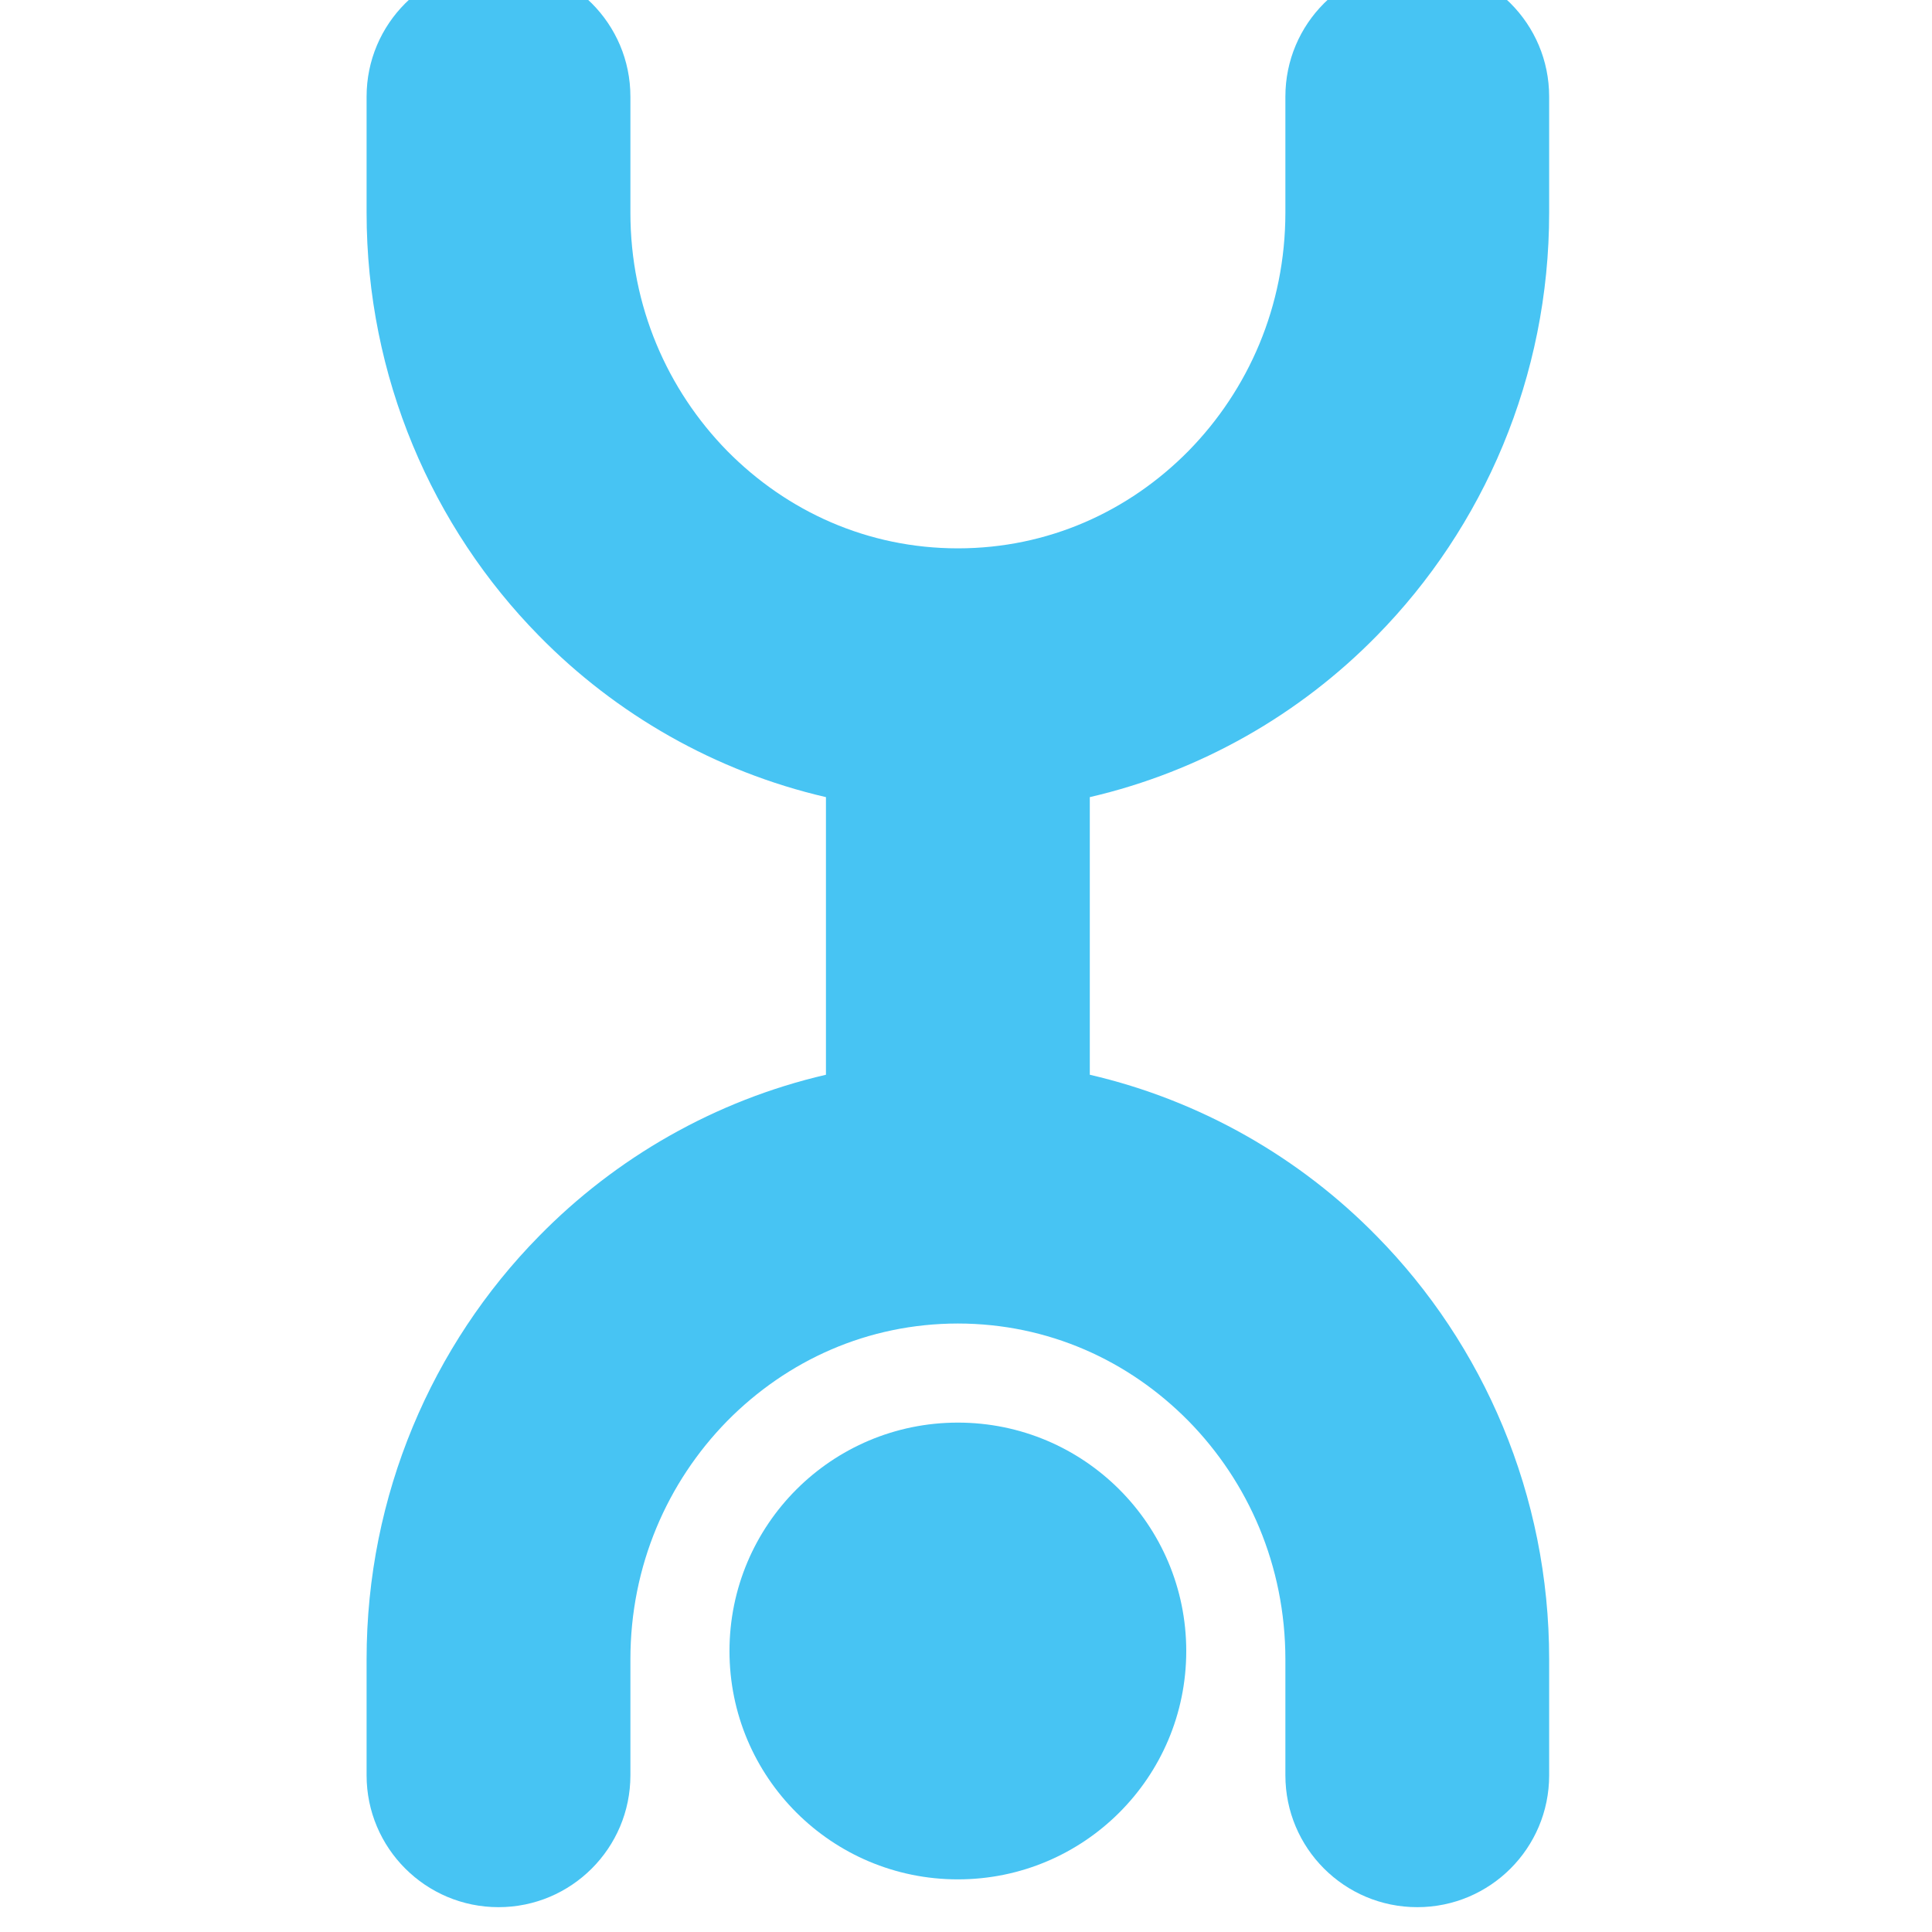 <svg xmlns:dc="http://purl.org/dc/elements/1.1/" xmlns:cc="http://creativecommons.org/ns#"
     xmlns:rdf="http://www.w3.org/1999/02/22-rdf-syntax-ns#" xmlns:svg="http://www.w3.org/2000/svg"
     xmlns="http://www.w3.org/2000/svg" viewBox="0 0 164 260" height="21" width="21" xml:space="preserve" id="svg2"
     version="1.1">
    <defs id="defs6"/>
    <g transform="matrix(1.333,0,0,-1.333,-114,370)" id="g10"><g transform="scale(0.1)" id="g12"><path id="path26" style="fill:#47c4f3;fill-opacity:1;fill-rule:nonzero;stroke:none" d="m 1885.1,2133.87 c 107.64,109.42 174.09,261.22 174,427.18 v 117.13 c 0,73.52 -59.58,133.12 -133.1,133.12 -73.66,0 -133.19,-59.6 -133.19,-133.12 v -117.13 c -0.04,-94.72 -37.45,-178.98 -97.73,-240.52 -60.51,-61.37 -141.92,-98.4 -232.92,-98.44 -91.05,0.04 -172.36,37.07 -232.96,98.44 -60.2,61.54 -97.64,145.8 -97.64,240.52 v 117.13 c 0,73.52 -59.63,133.12 -133.146,133.12 -73.519,0 -133.187,-59.6 -133.187,-133.12 v -117.13 c -0.047,-165.96 66.394,-317.76 173.993,-427.18 77.6,-79.23 177.81,-136.99 289.76,-162.94 V 1690.66 C 1217.03,1664.72 1116.82,1606.91 1039.22,1527.64 931.621,1418.22 865.18,1266.52 865.227,1100.45 V 983.367 c 0,-73.472 59.668,-133.094 133.187,-133.094 73.516,0 133.146,59.622 133.146,133.094 v 117.083 c 0,94.73 37.44,179.09 97.64,240.57 60.6,61.39 141.91,98.4 232.96,98.49 91,-0.09 172.41,-37.1 232.92,-98.49 60.28,-61.48 97.69,-145.84 97.73,-240.57 V 983.367 c 0,-73.472 59.53,-133.094 133.19,-133.094 73.52,0 133.1,59.622 133.1,133.094 v 117.083 c 0.09,166.07 -66.36,317.77 -174,427.19 -77.59,79.27 -177.8,137.08 -289.75,163.02 v 280.27 c 111.95,25.95 212.16,83.71 289.75,162.94"/><path
            id="path28" style="fill:#47c4f3;fill-opacity:1;fill-rule:nonzero;stroke:none"
            d="m 1462.16,878.34 c 127.35,0 230.57,103.125 230.57,230.52 0,127.39 -103.22,230.61 -230.57,230.61 -127.35,0 -230.57,-103.22 -230.57,-230.61 0,-127.395 103.22,-230.52 230.57,-230.52"/></g></g></svg>